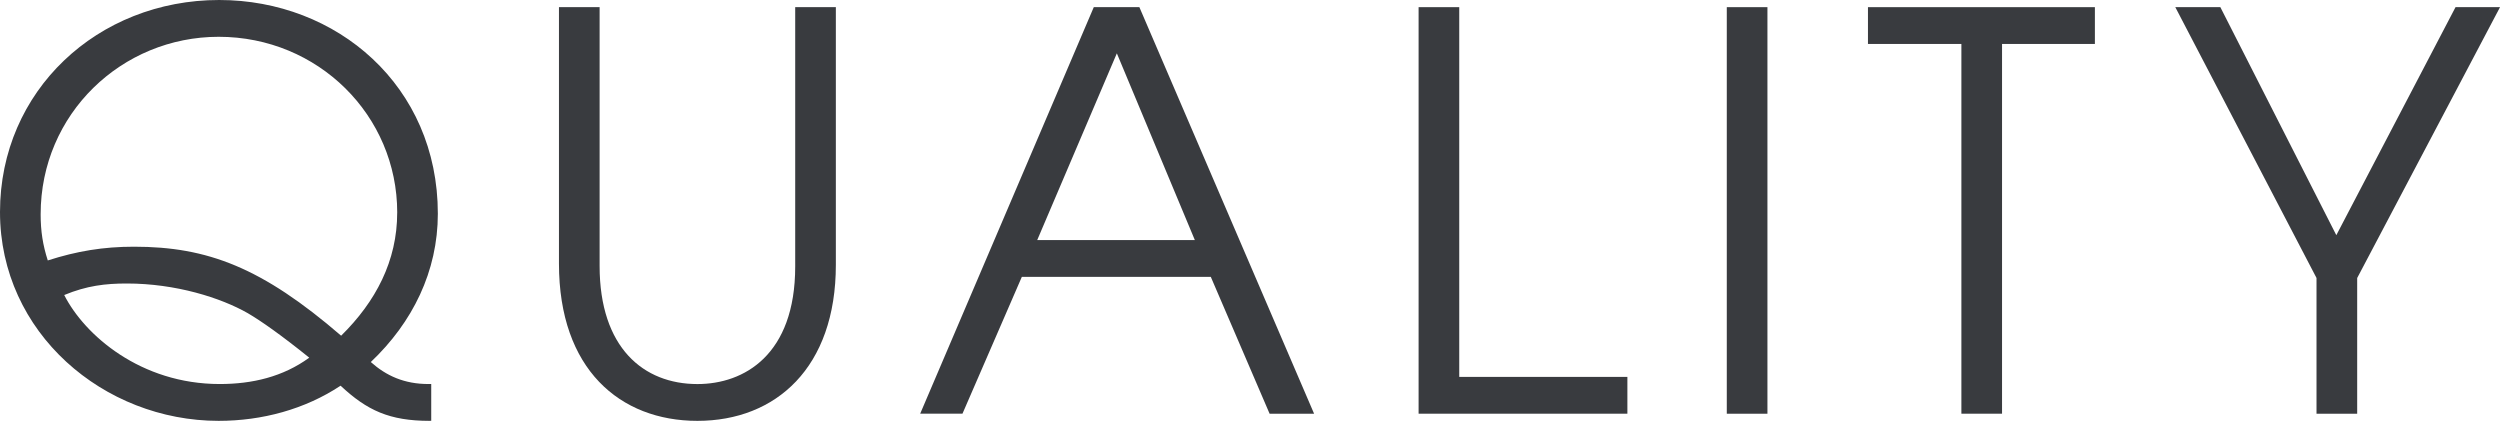 <?xml version="1.0" encoding="UTF-8"?>
<svg id="_レイヤー_1" data-name="レイヤー_1" xmlns="http://www.w3.org/2000/svg" width="82.416" height="13.874" version="1.1" viewBox="0 0 82.416 13.874">
  <!-- Generator: Adobe Illustrator 29.1.0, SVG Export Plug-In . SVG Version: 2.1.0 Build 142)  -->
  <path d="M14.163,13.874c-1.322,0-2.065-.344-2.935-1.159-1.177.779-2.59,1.159-4.02,1.159-3.785,0-7.208-2.898-7.208-6.883C0,2.988,3.223,0,7.226,0c3.875,0,7.208,2.826,7.208,7.045,0,1.902-.834,3.586-2.21,4.89.508.453,1.105.725,1.902.725h.09v1.213h-.054ZM13.095,7.009c0-3.206-2.608-5.796-5.886-5.796C4.02,1.213,1.34,3.749,1.34,7.064c0,.561.072,1.014.235,1.522.96-.308,1.83-.453,2.843-.453,2.428,0,4.221.688,6.828,2.934,1.141-1.123,1.848-2.463,1.848-4.057ZM8.168,10.324c-.888-.507-2.373-.978-3.986-.978-.705,0-1.322.072-2.065.38.671,1.322,2.519,2.934,5.127,2.934,1.069,0,2.083-.236,2.951-.869-.923-.743-1.593-1.214-2.027-1.467Z" fill="#393b3f"/>
  <path d="M26.215.236h1.34v8.494c0,3.387-1.975,5.144-4.564,5.144-2.553,0-4.564-1.703-4.564-5.18V.236h1.34v8.531c0,2.699,1.45,3.894,3.224,3.894,1.539,0,3.224-.96,3.224-3.876V.236Z" fill="#393b3f"/>
  <path d="M41.854,13.638l-1.938-4.51h-6.23l-1.957,4.51h-1.394L36.058.236h1.503l5.76,13.403h-1.467ZM36.819,1.757l-2.626,6.158h5.197l-2.572-6.158Z" fill="#393b3f"/>
  <path d="M46.766,13.638V.236h1.34v12.189h5.543v1.213h-6.883Z" fill="#393b3f"/>
  <path d="M56.926,13.638V.236h1.34v13.403h-1.34Z" fill="#393b3f"/>
  <path d="M64.66,13.638V1.449h-3.08V.236h7.481v1.213h-3.061v12.189h-1.34Z" fill="#393b3f"/>
  <path d="M76.367,13.638v-4.474L71.712.236h1.485l3.823,7.517,3.93-7.517h1.467l-4.709,8.929v4.474h-1.34Z" fill="#393b3f"/>
</svg>
